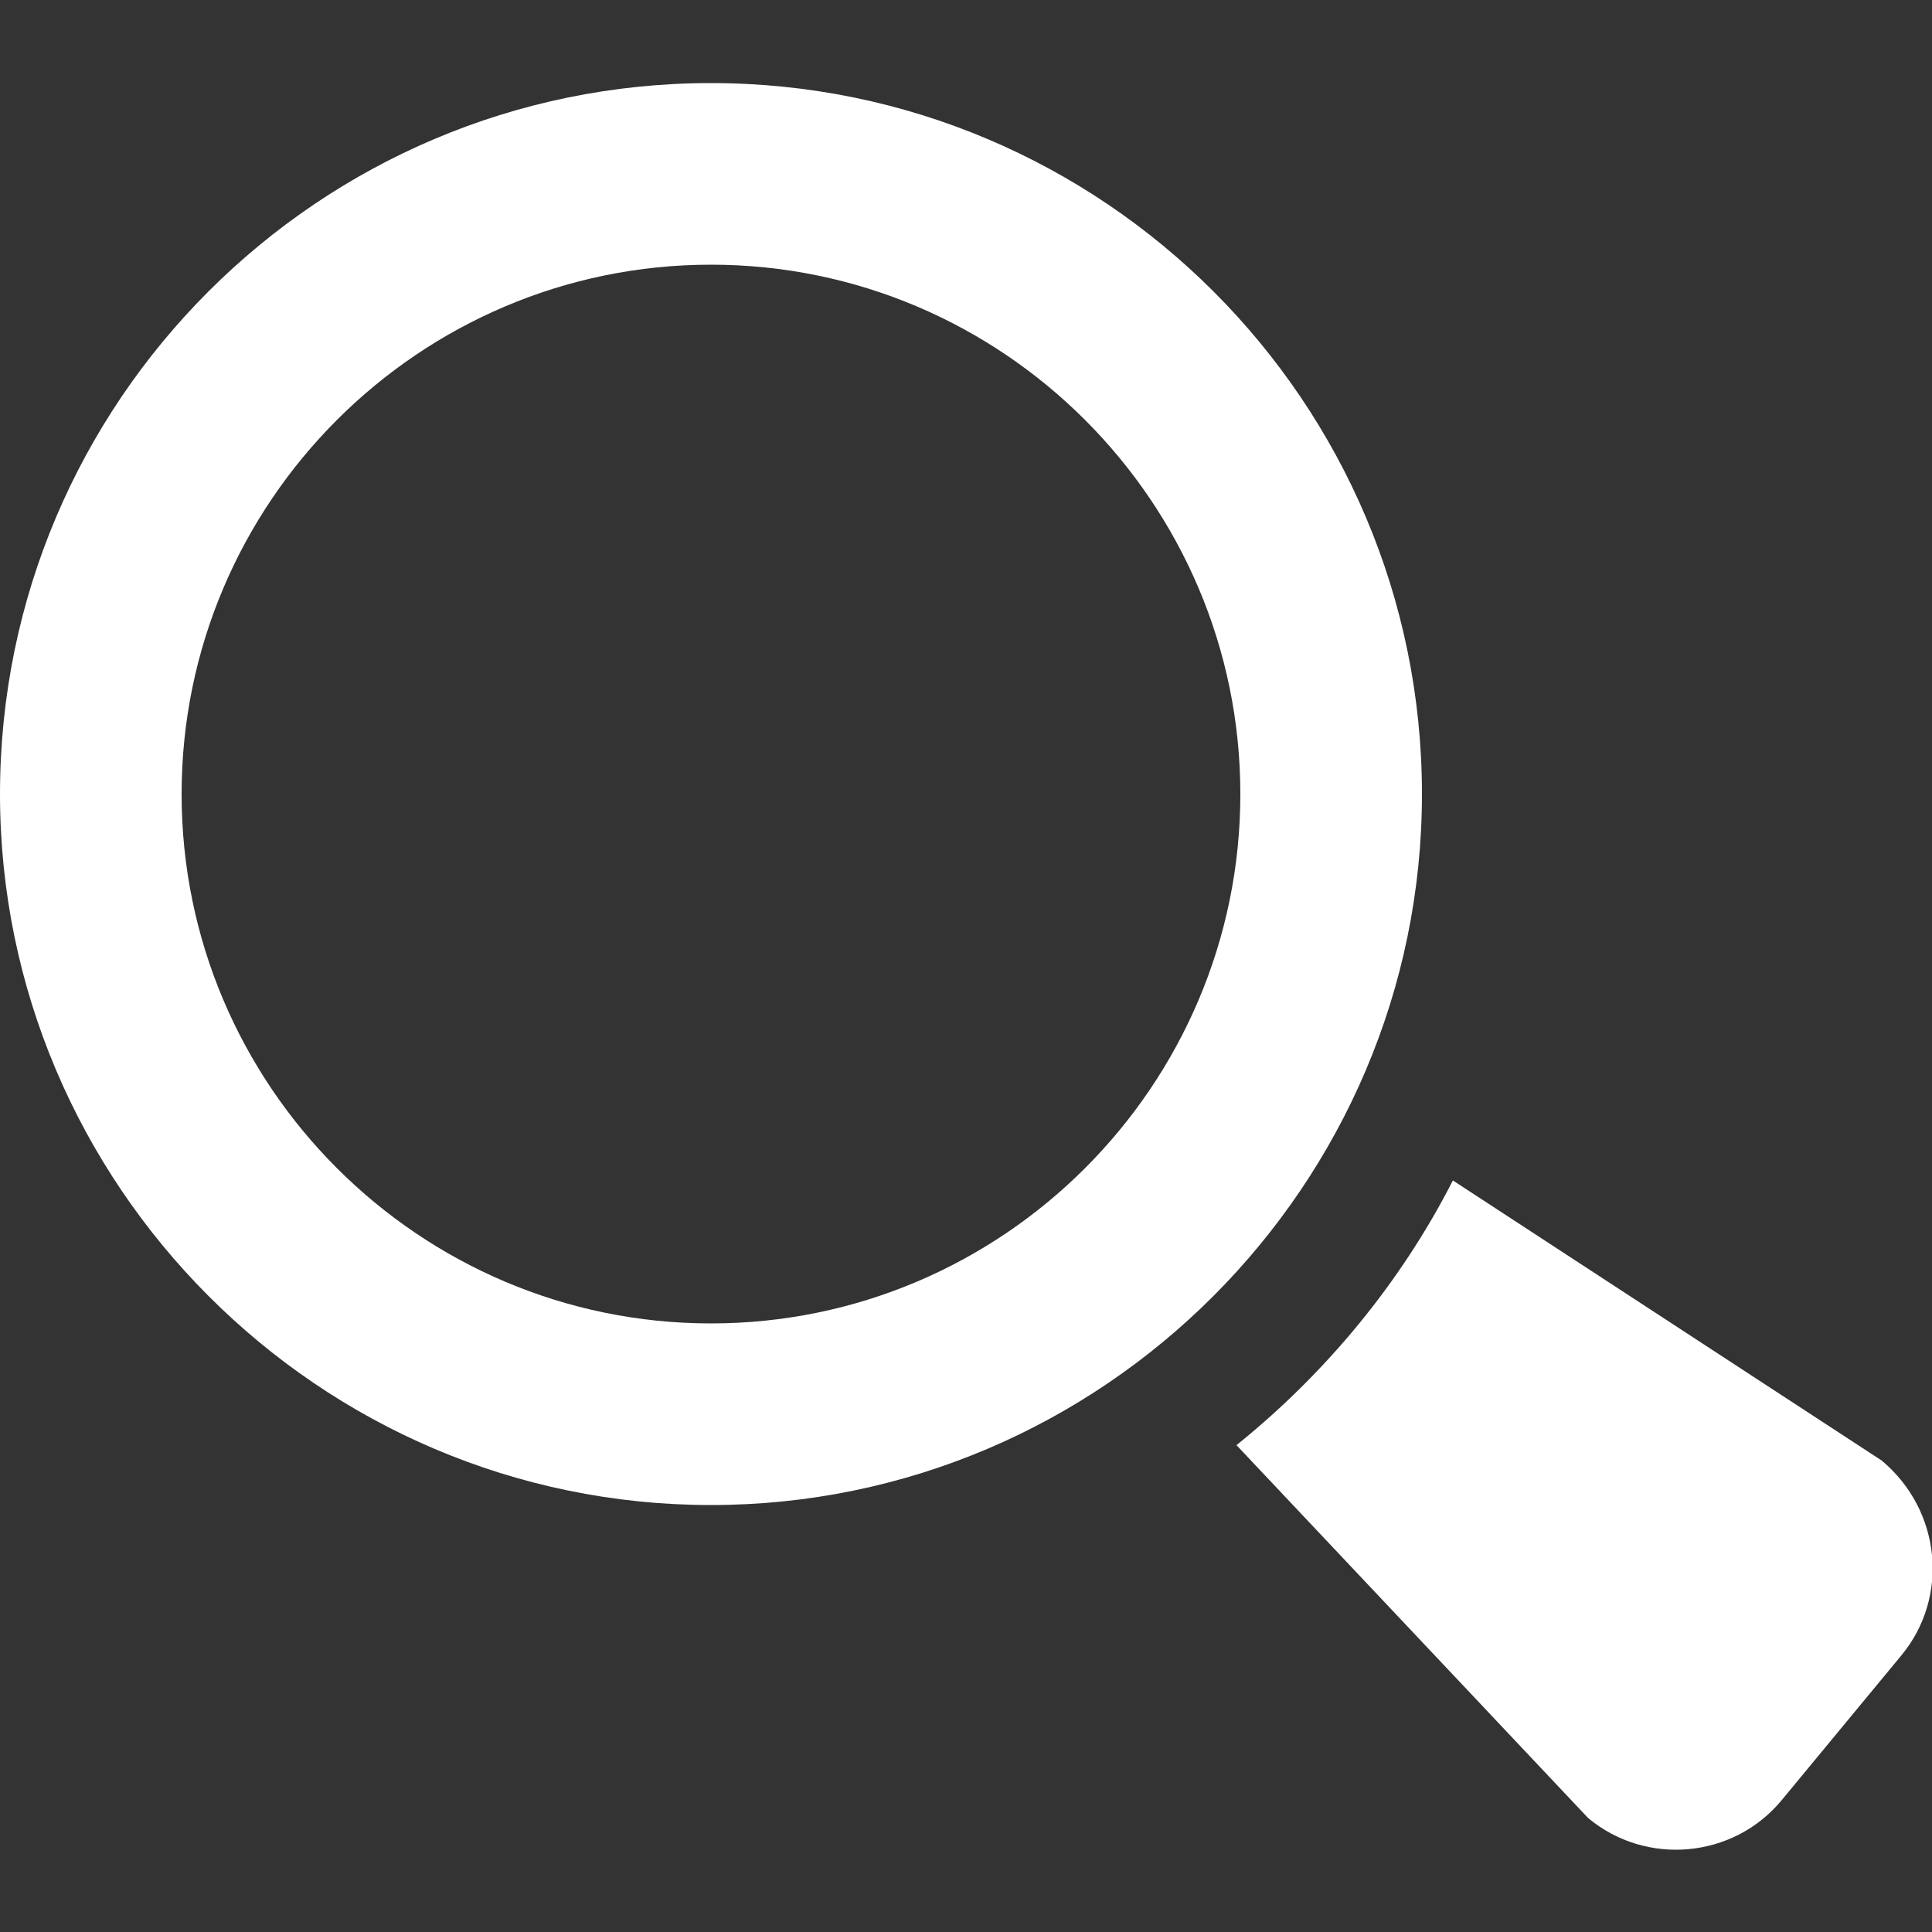<?xml version="1.0" encoding="utf-8"?>
<!-- Generator: Adobe Illustrator 24.2.3, SVG Export Plug-In . SVG Version: 6.00 Build 0)  -->
<svg version="1.1" id="圖層_1" xmlns="http://www.w3.org/2000/svg" xmlns:xlink="http://www.w3.org/1999/xlink" x="0px" y="0px"
	 viewBox="0 0 100 100" style="enable-background:new 0 0 100 100;" xml:space="preserve">
<rect x="0" y="0" width="100" height="100" fill="#333333" stroke="none"/>
<style type="text/css">
	.st0{fill:#FFFFFF;}
</style>
<g>
	<g>
		<g>
			<path class="st0" d="M98.4,85.7l-6.2,7.5c-2.5,3-7,3.4-10,0.9L64,74.8c4.6-3.7,8.5-8.4,11.2-13.7l22.2,14.5
				C100.5,78.2,100.9,82.7,98.4,85.7z"/>
			<g>
				<path class="st0" d="M36.8,77.9C16.5,77.9,0,61.3,0,41.1C0,20.8,16.5,4.3,36.8,4.3s36.8,16.5,36.8,36.8
					C73.6,61.3,57.1,77.9,36.8,77.9z M36.8,13.7C21.7,13.7,9.4,26,9.4,41.1s12.3,27.4,27.4,27.4s27.4-12.3,27.4-27.4
					S51.9,13.7,36.8,13.7z"/>
			</g>
		</g>
	</g>
</g>
</svg>
